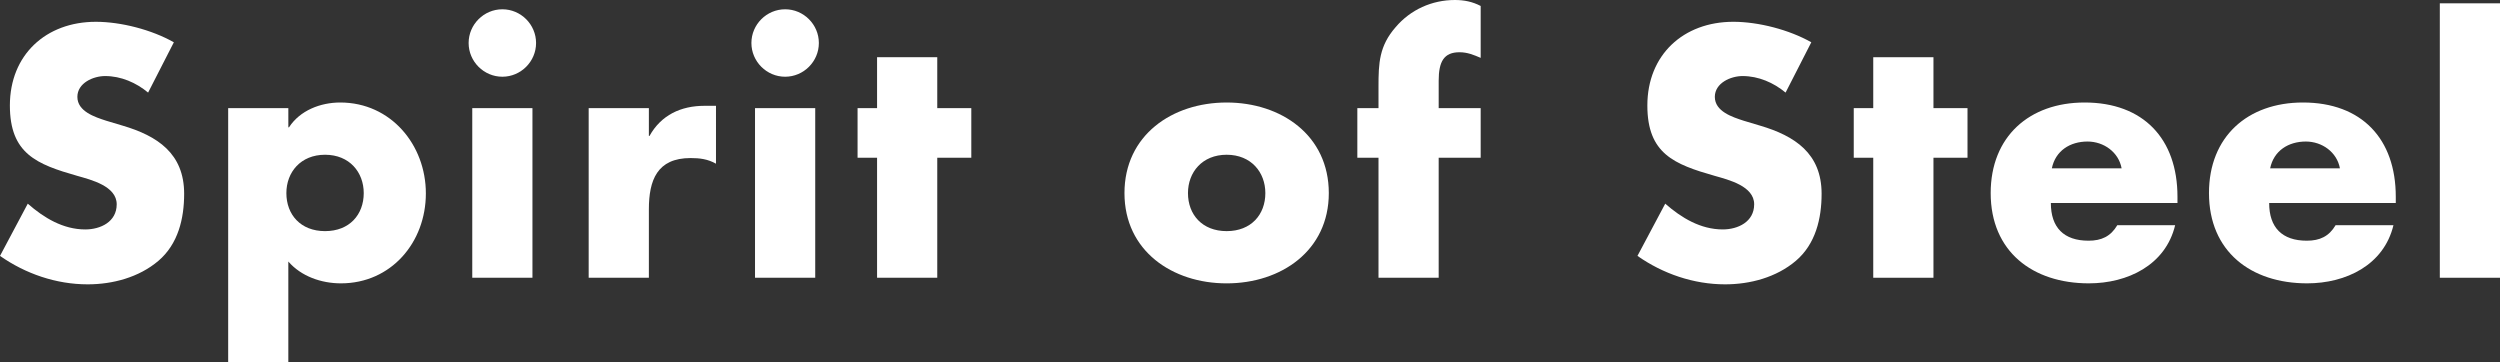<?xml version="1.0" encoding="utf-8"?>
<!-- Generator: Adobe Illustrator 16.0.4, SVG Export Plug-In . SVG Version: 6.00 Build 0)  -->
<!DOCTYPE svg PUBLIC "-//W3C//DTD SVG 1.1//EN" "http://www.w3.org/Graphics/SVG/1.1/DTD/svg11.dtd">
<svg version="1.1" id="hm_x5F_main" xmlns="http://www.w3.org/2000/svg" xmlns:xlink="http://www.w3.org/1999/xlink" x="0px"
	 y="0px" width="899.998px" height="130.46px" viewBox="0 0 899.998 130.46" enable-background="new 0 0 899.998 130.46"
	 xml:space="preserve">
<rect x="0" y="0" width="899.998" height="130.46" fill="#333333" stroke="none"/>
<g>
	<path fill="#FFFFFF" d="M53.319,33.334c-4.285-3.574-9.759-5.955-15.469-5.955c-4.292,0-9.996,2.502-9.996,7.5
		c0,5.234,6.312,7.256,10.352,8.572l5.953,1.783c12.494,3.689,22.134,10,22.134,24.517c0,8.924-2.143,18.088-9.28,24.164
		c-7.021,5.947-16.431,8.449-25.469,8.449c-11.31,0-22.38-3.811-31.544-10.24L9.999,73.32c5.824,5.113,12.729,9.279,20.702,9.279
		c5.479,0,11.313-2.732,11.313-9.047c0-6.551-9.167-8.812-14.165-10.234c-14.648-4.17-24.291-7.977-24.291-25.352
		c0-18.217,12.974-30.119,30.949-30.119c9.045,0,20.112,2.859,28.081,7.377L53.319,33.334z"/>
	<path fill="#FFFFFF" d="M103.807,45.83h0.239c3.936-6.068,11.312-8.93,18.442-8.93c18.208,0,30.823,15.232,30.823,32.732
		c0,17.615-12.495,32.375-30.583,32.375c-7.024,0-14.284-2.502-18.929-7.855v36.309H82.141V38.93h21.659L103.807,45.83
		L103.807,45.83z M103.095,69.517c0,7.736,5.111,13.689,13.925,13.689c8.811,0,13.925-5.953,13.925-13.689
		c0-7.492-5.114-13.808-13.925-13.808C108.213,55.709,103.095,62.021,103.095,69.517z"/>
	<path fill="#FFFFFF" d="M192.985,15.479c0,6.672-5.473,12.143-12.135,12.143c-6.674,0-12.146-5.479-12.146-12.143
		S174.18,3.344,180.85,3.344C187.515,3.34,192.985,8.812,192.985,15.479z M191.681,99.988h-21.666V38.924h21.666V99.988z"/>
	<path fill="#FFFFFF" d="M233.594,48.926h0.233c4.175-7.5,11.313-10.834,19.752-10.834h4.175V58.93
		c-2.974-1.676-5.833-2.029-9.17-2.029c-12.021,0-14.99,7.973-14.99,18.447V99.99h-21.672V38.926h21.672V48.926L233.594,48.926z"/>
	<path fill="#FFFFFF" d="M294.789,15.479c0,6.672-5.477,12.143-12.139,12.143c-6.674,0-12.145-5.479-12.145-12.143
		s5.471-12.135,12.145-12.135C289.314,3.34,294.789,8.812,294.789,15.479z M293.48,99.988h-21.674V38.924h21.674V99.988z"/>
	<path fill="#FFFFFF" d="M337.413,99.988h-21.668V56.785h-7.021V38.928h7.021V20.6h21.668v18.328h12.258v17.857h-12.258V99.988
		L337.413,99.988z"/>
	<path fill="#FFFFFF" d="M478.37,69.517c0,20.709-17.145,32.496-36.788,32.496c-19.516,0-36.775-11.67-36.775-32.496
		c0-20.82,17.143-32.613,36.775-32.613C461.227,36.902,478.37,48.691,478.37,69.517z M427.669,69.517
		c0,7.736,5.115,13.689,13.929,13.689c8.812,0,13.926-5.953,13.926-13.689c0-7.492-5.113-13.808-13.926-13.808
		C432.784,55.709,427.669,62.021,427.669,69.517z"/>
	<path fill="#FFFFFF" d="M517.923,99.988h-21.665V56.785h-7.617V38.928h7.617v-7.74c0-8.441,0.235-14.641,6.185-21.428
		C507.798,3.457,515.532,0,523.755,0c3.323,0,6.308,0.598,9.287,2.146v18.688c-2.503-1.074-4.771-2.023-7.617-2.023
		c-5.598,0-7.5,3.324-7.5,10.229v9.889h15.117v17.854h-15.117L517.923,99.988L517.923,99.988z"/>
	<path fill="#FFFFFF" d="M642.81,33.334c-4.289-3.574-9.762-5.955-15.475-5.955c-4.28,0-9.999,2.502-9.999,7.5
		c0,5.234,6.312,7.256,10.357,8.572l5.947,1.783c12.495,3.689,22.135,10,22.135,24.517c0,8.924-2.142,18.088-9.282,24.164
		c-7.02,5.947-16.427,8.449-25.462,8.449c-11.312,0-22.386-3.811-31.547-10.24l9.999-18.805c5.827,5.113,12.729,9.279,20.701,9.279
		c5.476,0,11.314-2.732,11.314-9.047c0-6.551-9.172-8.812-14.176-10.234c-14.637-4.17-24.276-7.977-24.276-25.352
		c0-18.217,12.97-30.119,30.941-30.119c9.047,0,20.112,2.859,28.081,7.377L642.81,33.334z"/>
	<path fill="#FFFFFF" d="M696.044,99.988h-21.676V56.785h-7.02V38.928h7.02V20.6h21.676v18.328h12.255v17.857h-12.255V99.988z"/>
	<path fill="#FFFFFF" d="M783.888,73.087h-45.581c0,8.812,4.644,13.564,13.567,13.564c4.645,0,7.976-1.543,10.355-5.586h20.821
		c-3.445,14.396-17.14,20.939-31.062,20.939c-20.229,0-35.344-11.43-35.344-32.496c0-20.345,13.922-32.609,33.803-32.609
		c21.188,0,33.44,13.09,33.44,33.917V73.087L783.888,73.087z M763.778,60.594c-1.07-5.834-6.437-9.643-12.264-9.643
		c-6.31,0-11.55,3.328-12.851,9.643H763.778z"/>
	<path fill="#FFFFFF" d="M862.481,73.087h-45.584c0,8.812,4.646,13.564,13.562,13.564c4.65,0,7.978-1.543,10.357-5.586h20.825
		c-3.448,14.396-17.14,20.939-31.062,20.939c-20.226,0-35.349-11.43-35.349-32.496c0-20.345,13.933-32.609,33.812-32.609
		c21.188,0,33.438,13.09,33.438,33.917L862.481,73.087L862.481,73.087z M842.369,60.594c-1.07-5.834-6.437-9.643-12.264-9.643
		c-6.311,0-11.552,3.328-12.853,9.643H842.369z"/>
	<path fill="#FFFFFF" d="M899.998,99.988H878.33V1.195h21.668V99.988L899.998,99.988z"/>
</g>
</svg>
